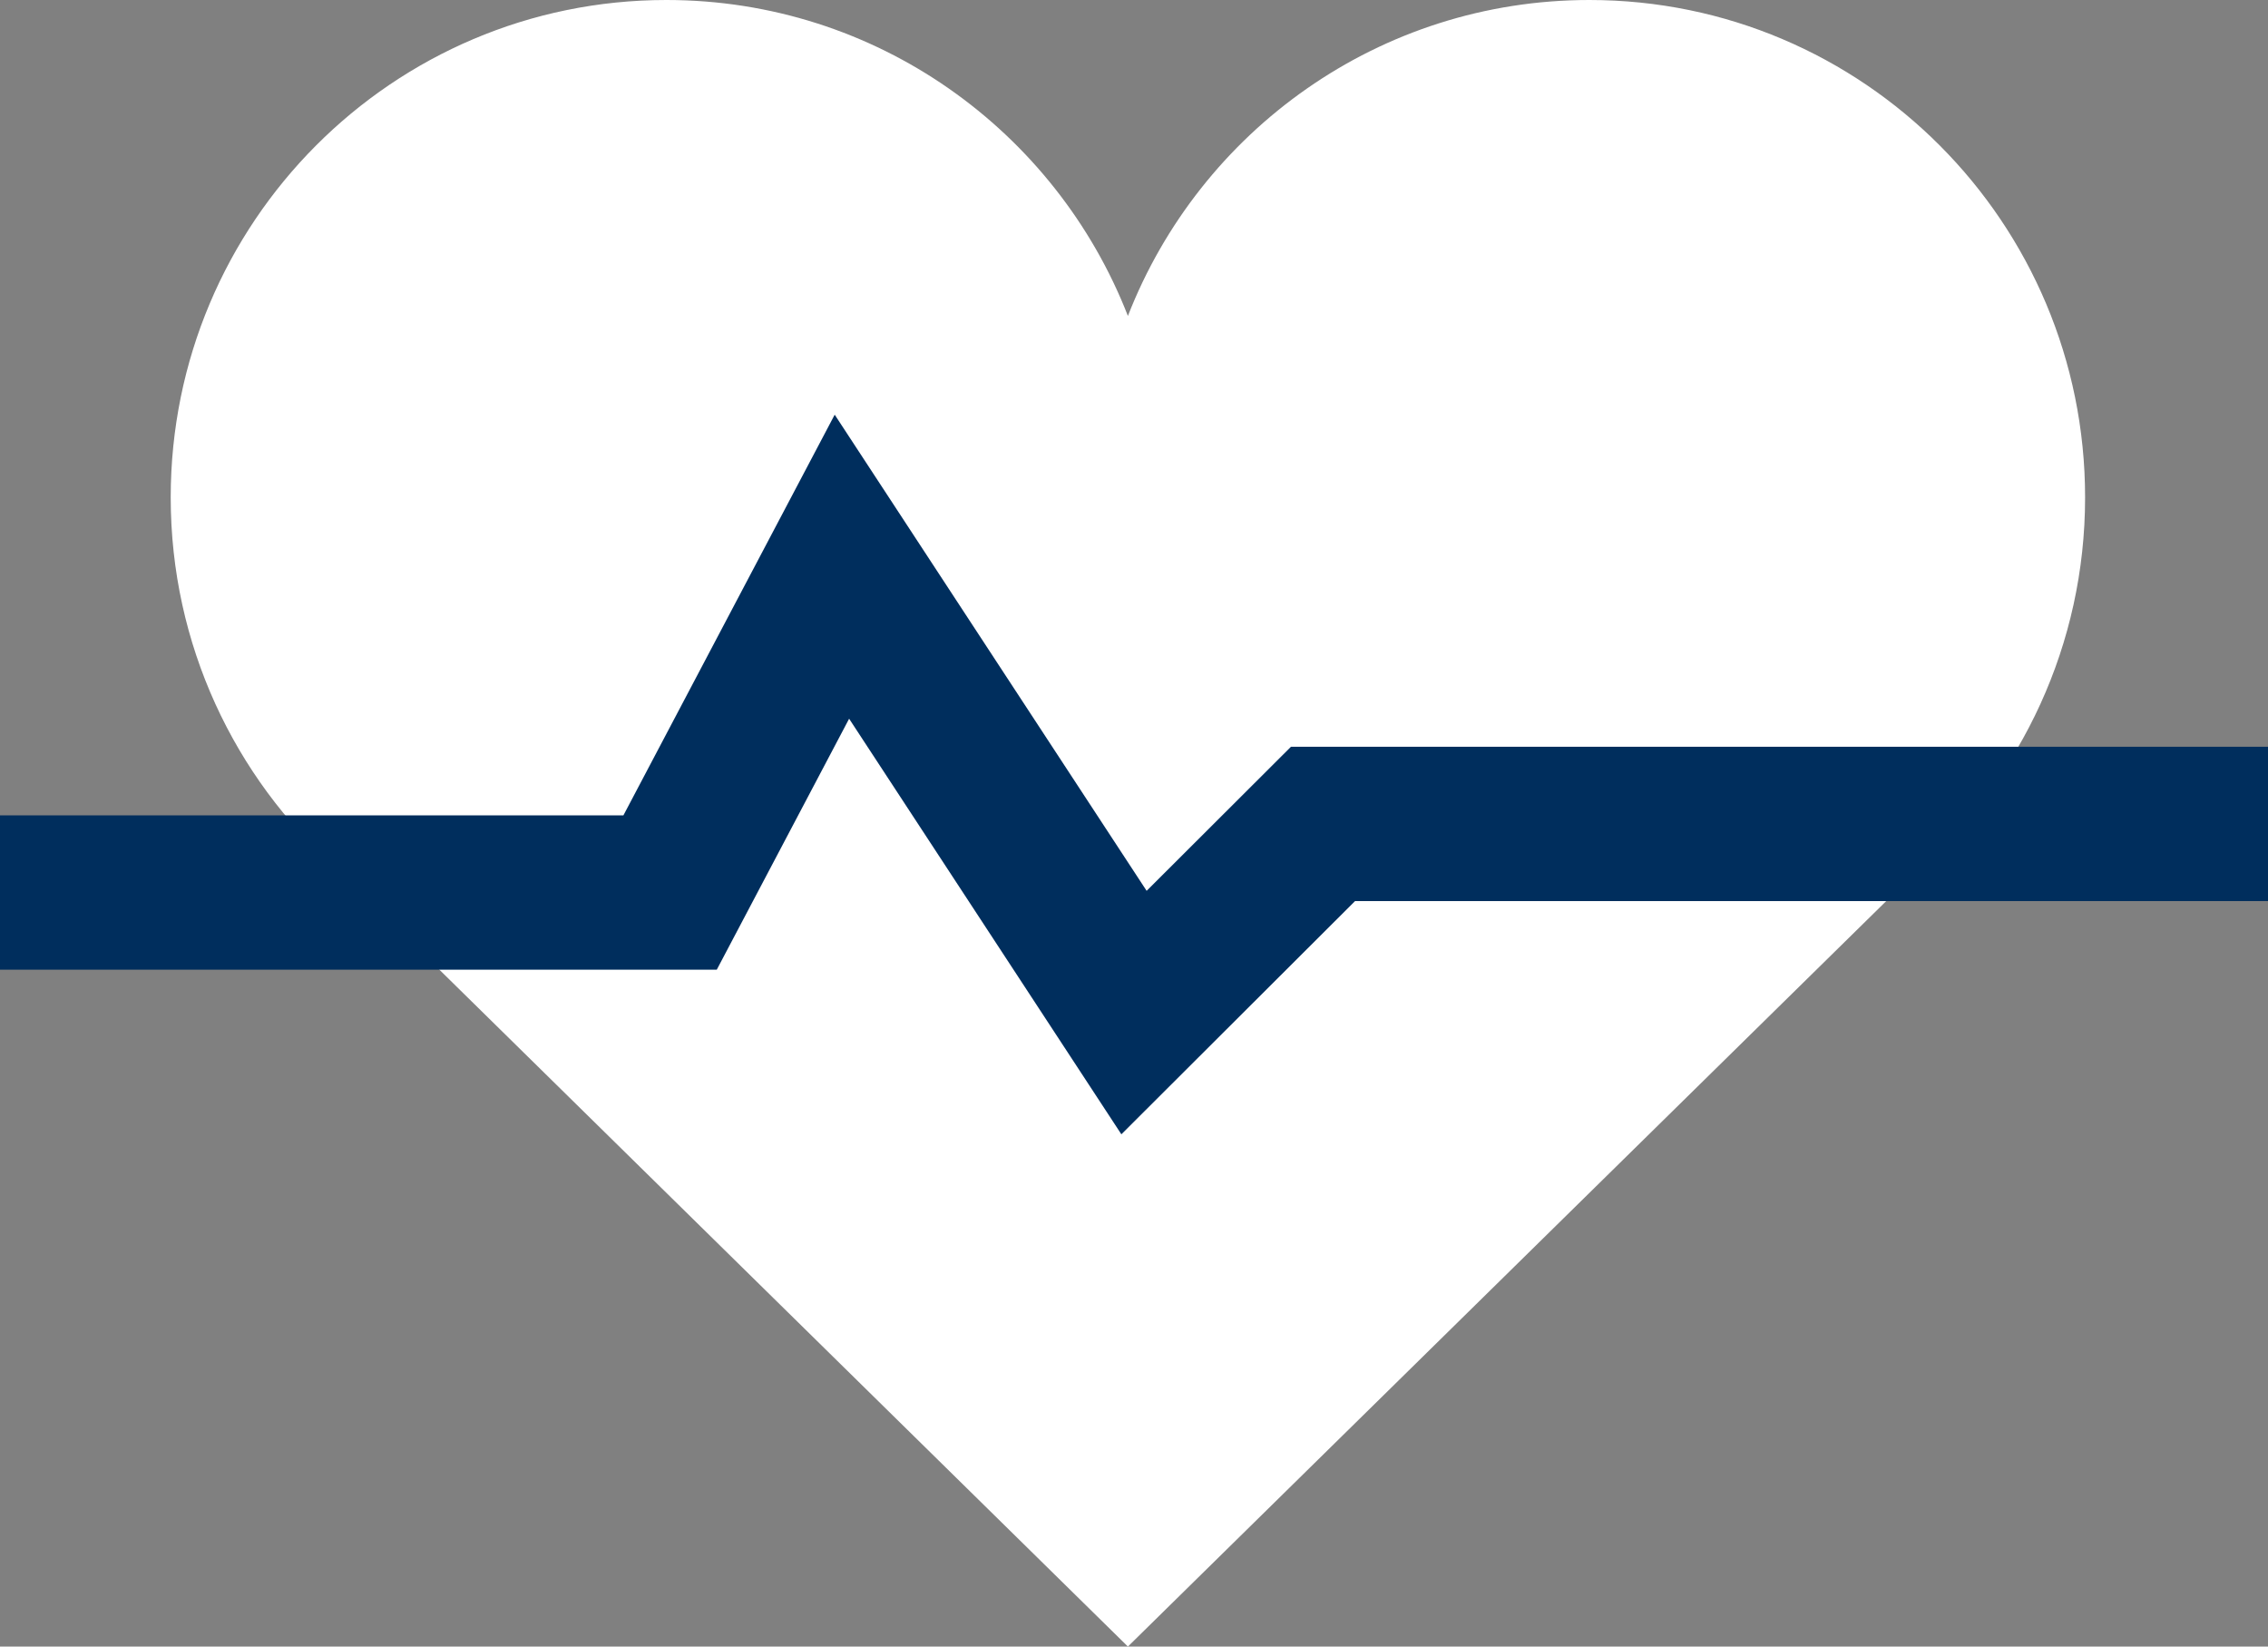 <?xml version="1.0" encoding="UTF-8"?>
<svg width="186px" height="135px" viewBox="0 0 186 135" version="1.1" xmlns="http://www.w3.org/2000/svg" xmlns:xlink="http://www.w3.org/1999/xlink">
    <rect x="0" y="0" width="186" height="135" fill="#808080" stroke="none"/>
    <!-- Generator: Sketch 52 (66869) - http://www.bohemiancoding.com/sketch -->
    <title>Group 14</title>
    <desc>Created with Sketch.</desc>
    <g id="Homepage-V2" stroke="none" stroke-width="1" fill="none" fill-rule="evenodd">
        <g id="Homepage-V6-Copy" transform="translate(-88, -5171)">
            <g id="Group-32" transform="translate(0, 5061)">
                <g id="Group-10">
                    <g id="534930768-copy-3">
                        <g id="Group-14" transform="translate(88, 110)">
                            <path d="M171,40.781 C171,52.861 165.757,63.717 157.445,71.17 L157.361,71.254 L92.5,135 L27.639,71.254 L27.555,71.17 C19.243,63.717 14,52.861 14,40.781 C14,18.253 32.195,0 54.652,0 C71.88,0 86.584,10.73 92.5,25.903 C98.415,10.73 113.12,0 130.348,0 C152.805,0 171,18.253 171,40.781" id="Fill-1" fill="#FFFFFF"></path>
                            <polygon id="Fill-3" fill="#002E5D" points="91.964 93 69.637 58.927 58.783 79.504 0 79.504 0 66.851 51.126 66.851 68.454 34 94.036 73.038 105.873 61.226 186 61.226 186 73.88 111.127 73.88"></polygon>
                        </g>
                    </g>
                </g>
            </g>
        </g>
    </g>
</svg>